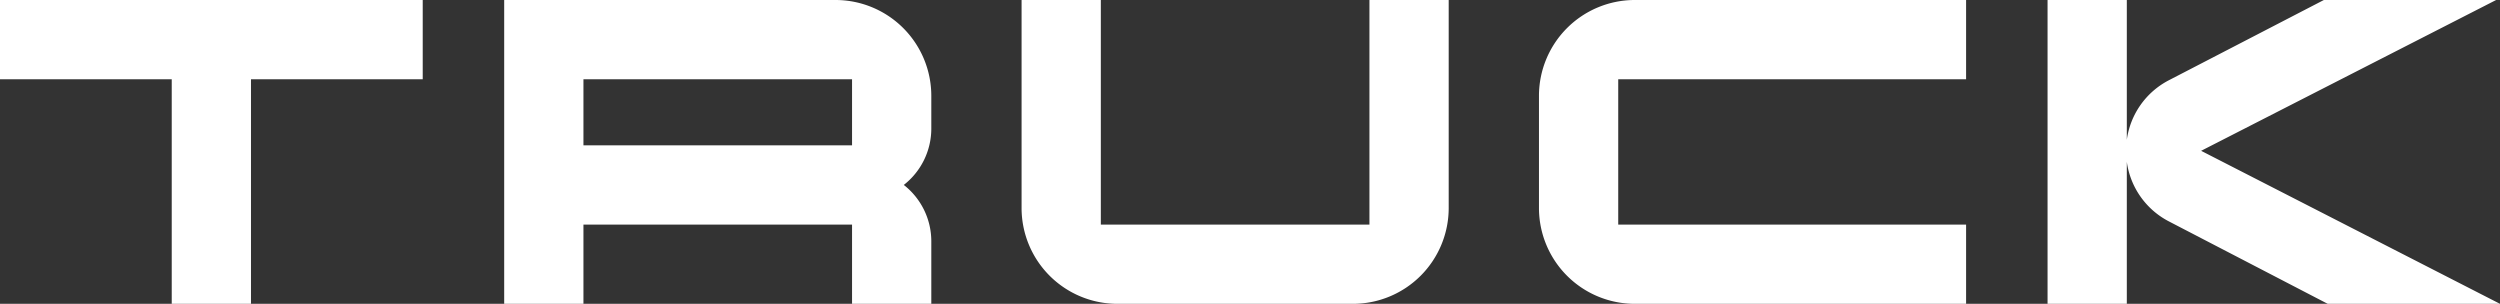 <svg xmlns="http://www.w3.org/2000/svg" width="408.78" height="49.68" viewBox="0 0 408.78 49.68">
  <rect x="0" y="0" width="408.78" height="49.68" fill="#333333" stroke="none"/>
  <path id="路径_99385" data-name="路径 99385" d="M70.56-49.68H1.44v12.96H29.52V0H42.48V-36.72H70.56Zm83.16,39.42a11.689,11.689,0,0,0-4.5-9.18,11.689,11.689,0,0,0,4.5-9.18v-5.4a15.671,15.671,0,0,0-15.66-15.66H83.88V0H96.84V-12.96h43.92V0h12.96ZM96.84-25.92v-10.8h43.92v10.8ZM238.32-49.68H225.36v36.72H181.44V-49.68H168.48v34.02A15.671,15.671,0,0,0,184.14,0h38.52a15.671,15.671,0,0,0,15.66-15.66Zm84.6,36.72H266.04V-36.72h56.88V-49.68H268.74a15.671,15.671,0,0,0-15.66,15.66v18.36A15.671,15.671,0,0,0,268.74,0h54.18Zm38.43-12.06,48.24-24.66H381.42L356.04-36.54a12.954,12.954,0,0,0-6.84,9.72V-49.68H336.24V0H349.2V-23.22a12.954,12.954,0,0,0,6.84,9.72L382.05,0h28.17Z" transform="translate(-1.44 49.68)" fill="#fff"/>
</svg>
